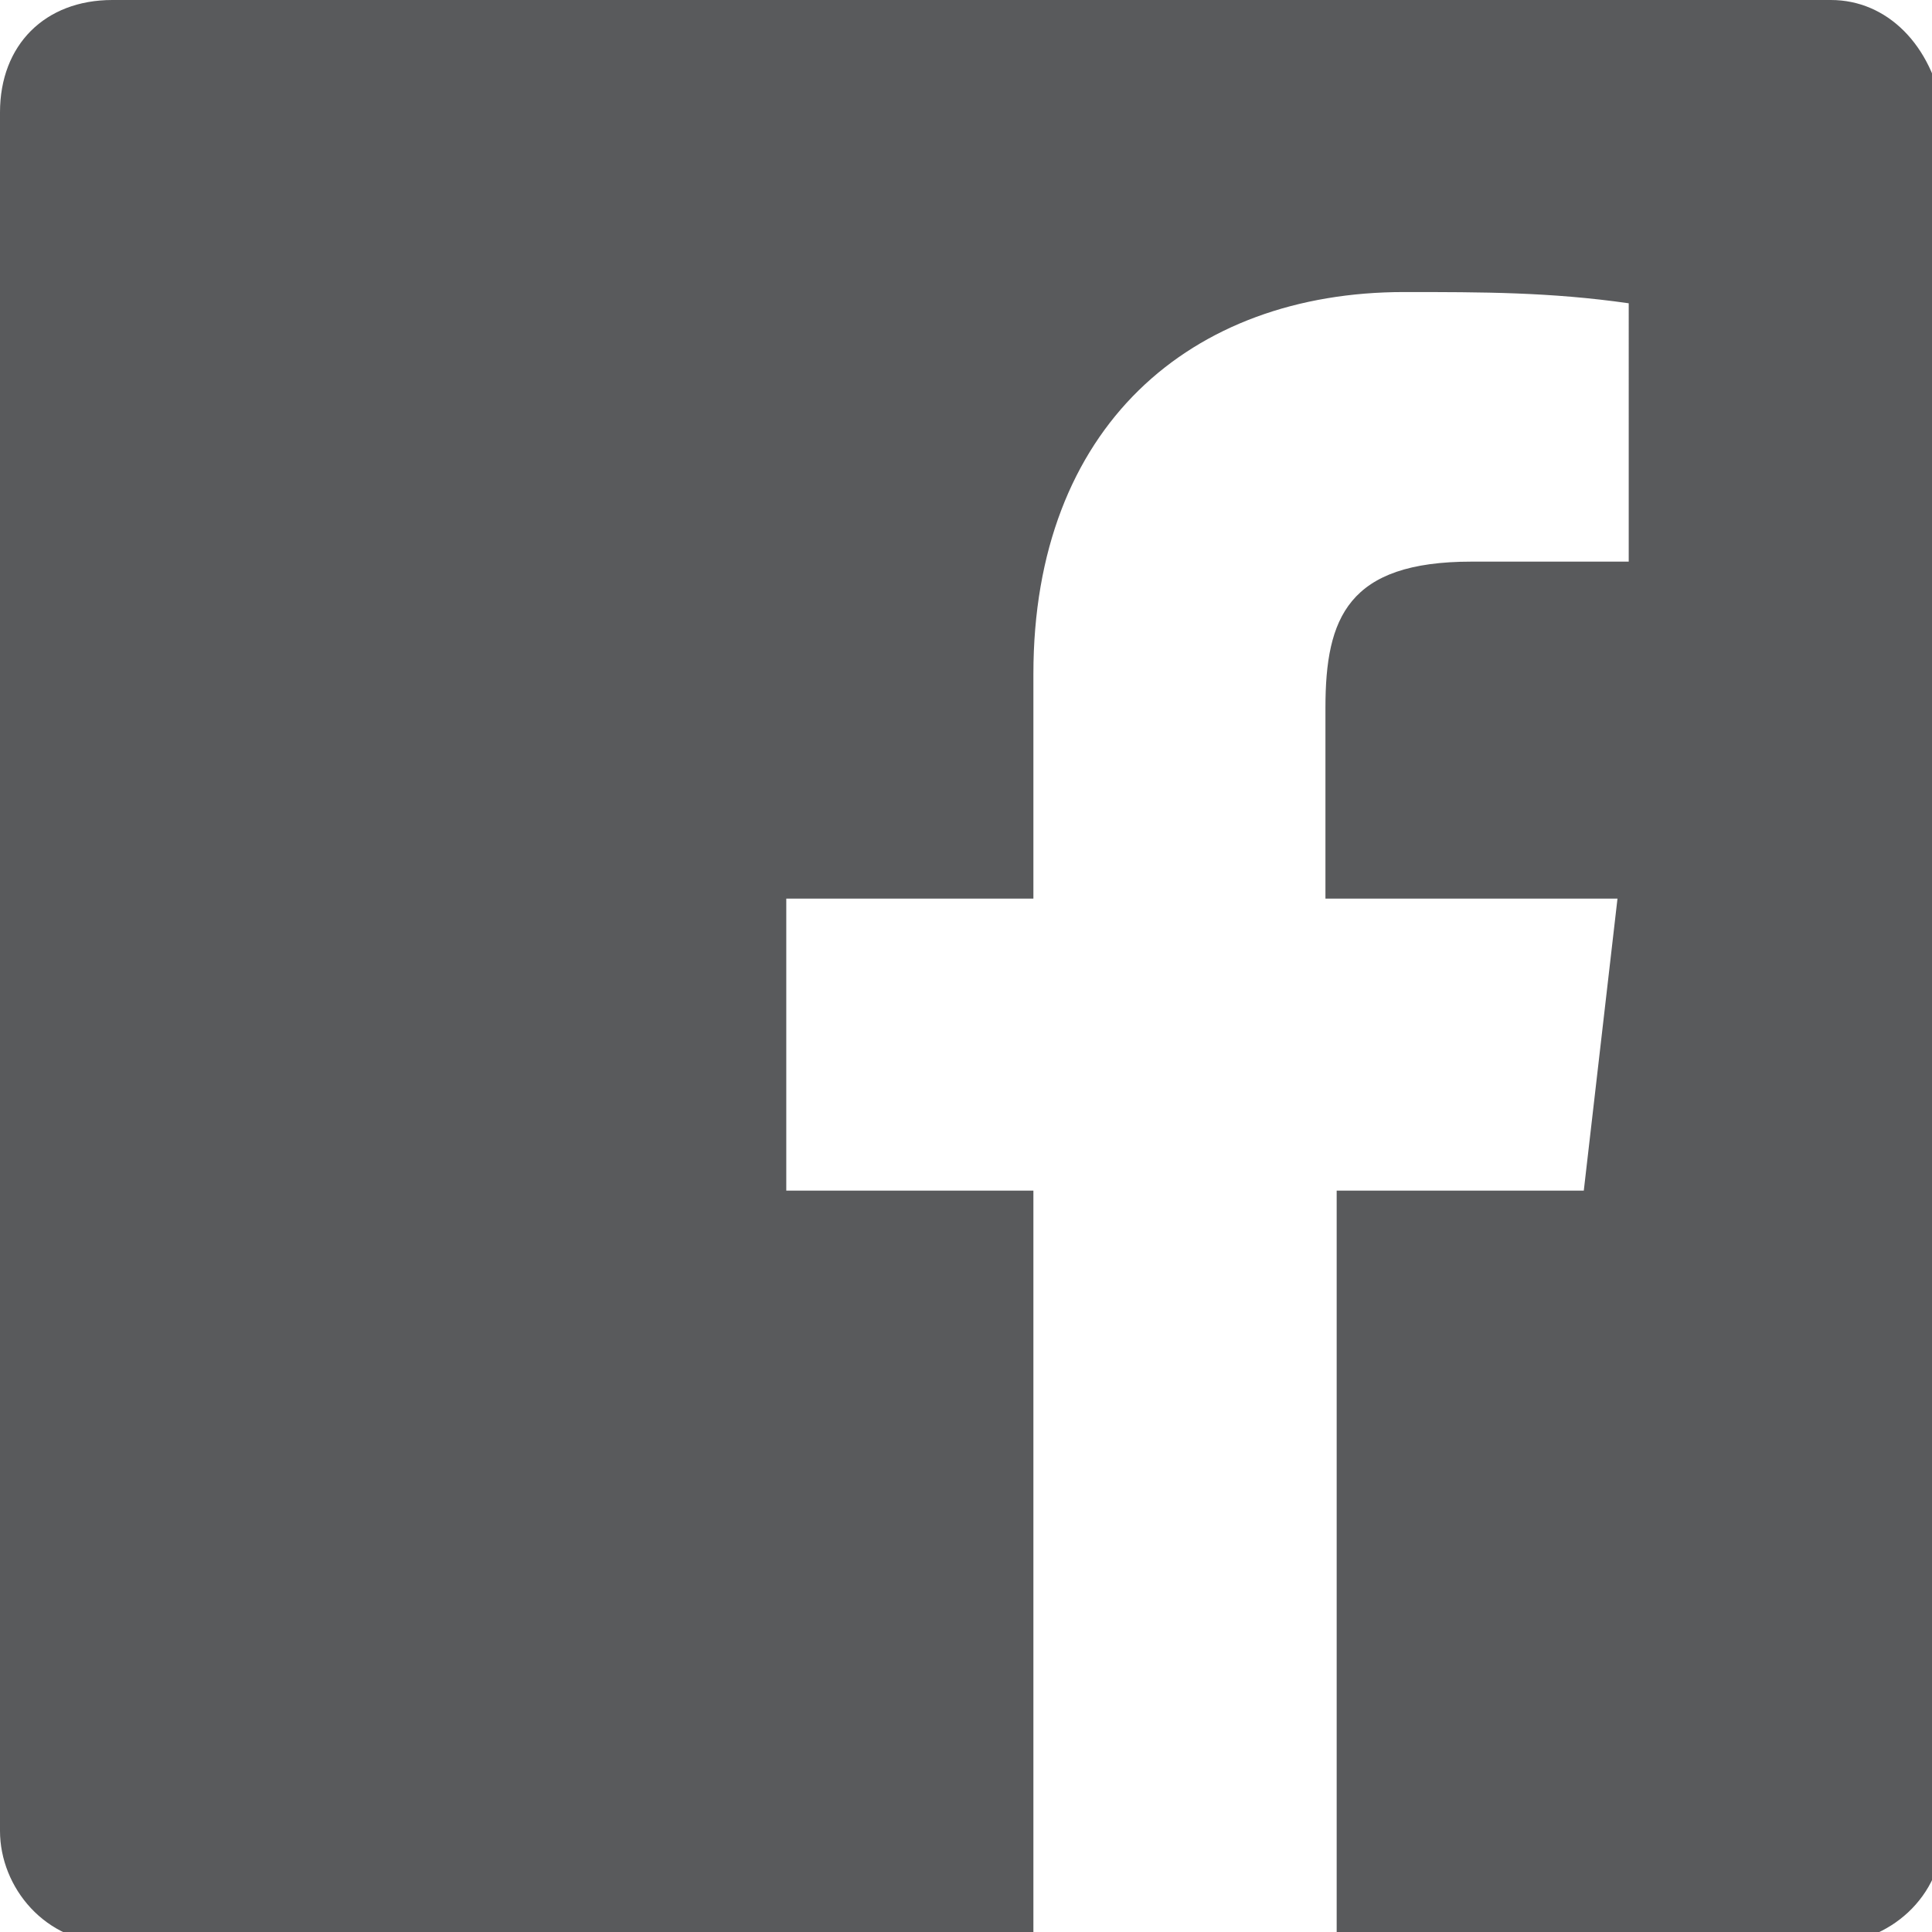 <?xml version="1.0" encoding="utf-8"?>
<!-- Generator: Adobe Illustrator 20.0.0, SVG Export Plug-In . SVG Version: 6.00 Build 0)  -->
<svg version="1.1" id="Livello_1" xmlns="http://www.w3.org/2000/svg" xmlns:xlink="http://www.w3.org/1999/xlink" x="0px" y="0px"
	 viewBox="0 0 17.2 17.2" style="enable-background:new 0 0 17.2 17.2;" xml:space="preserve">
<style type="text/css">
	.st0{fill:#595A5C;}
</style>
<path class="st0" d="M16.3,0H1C0.4,0,0,0.4,0,1v15.3c0,0.5,0.4,1,1,1h8.2v-6.7H7V8h2.2V6c0-2.2,1.4-3.4,3.3-3.4c0.7,0,1.3,0,2,0.1V5
	h-1.4c-1.1,0-1.3,0.5-1.3,1.3V8h2.6l-0.3,2.6h-2.2v6.7h4.4c0.5,0,1-0.4,1-1V1C17.2,0.4,16.8,0,16.3,0z"/>
</svg>
